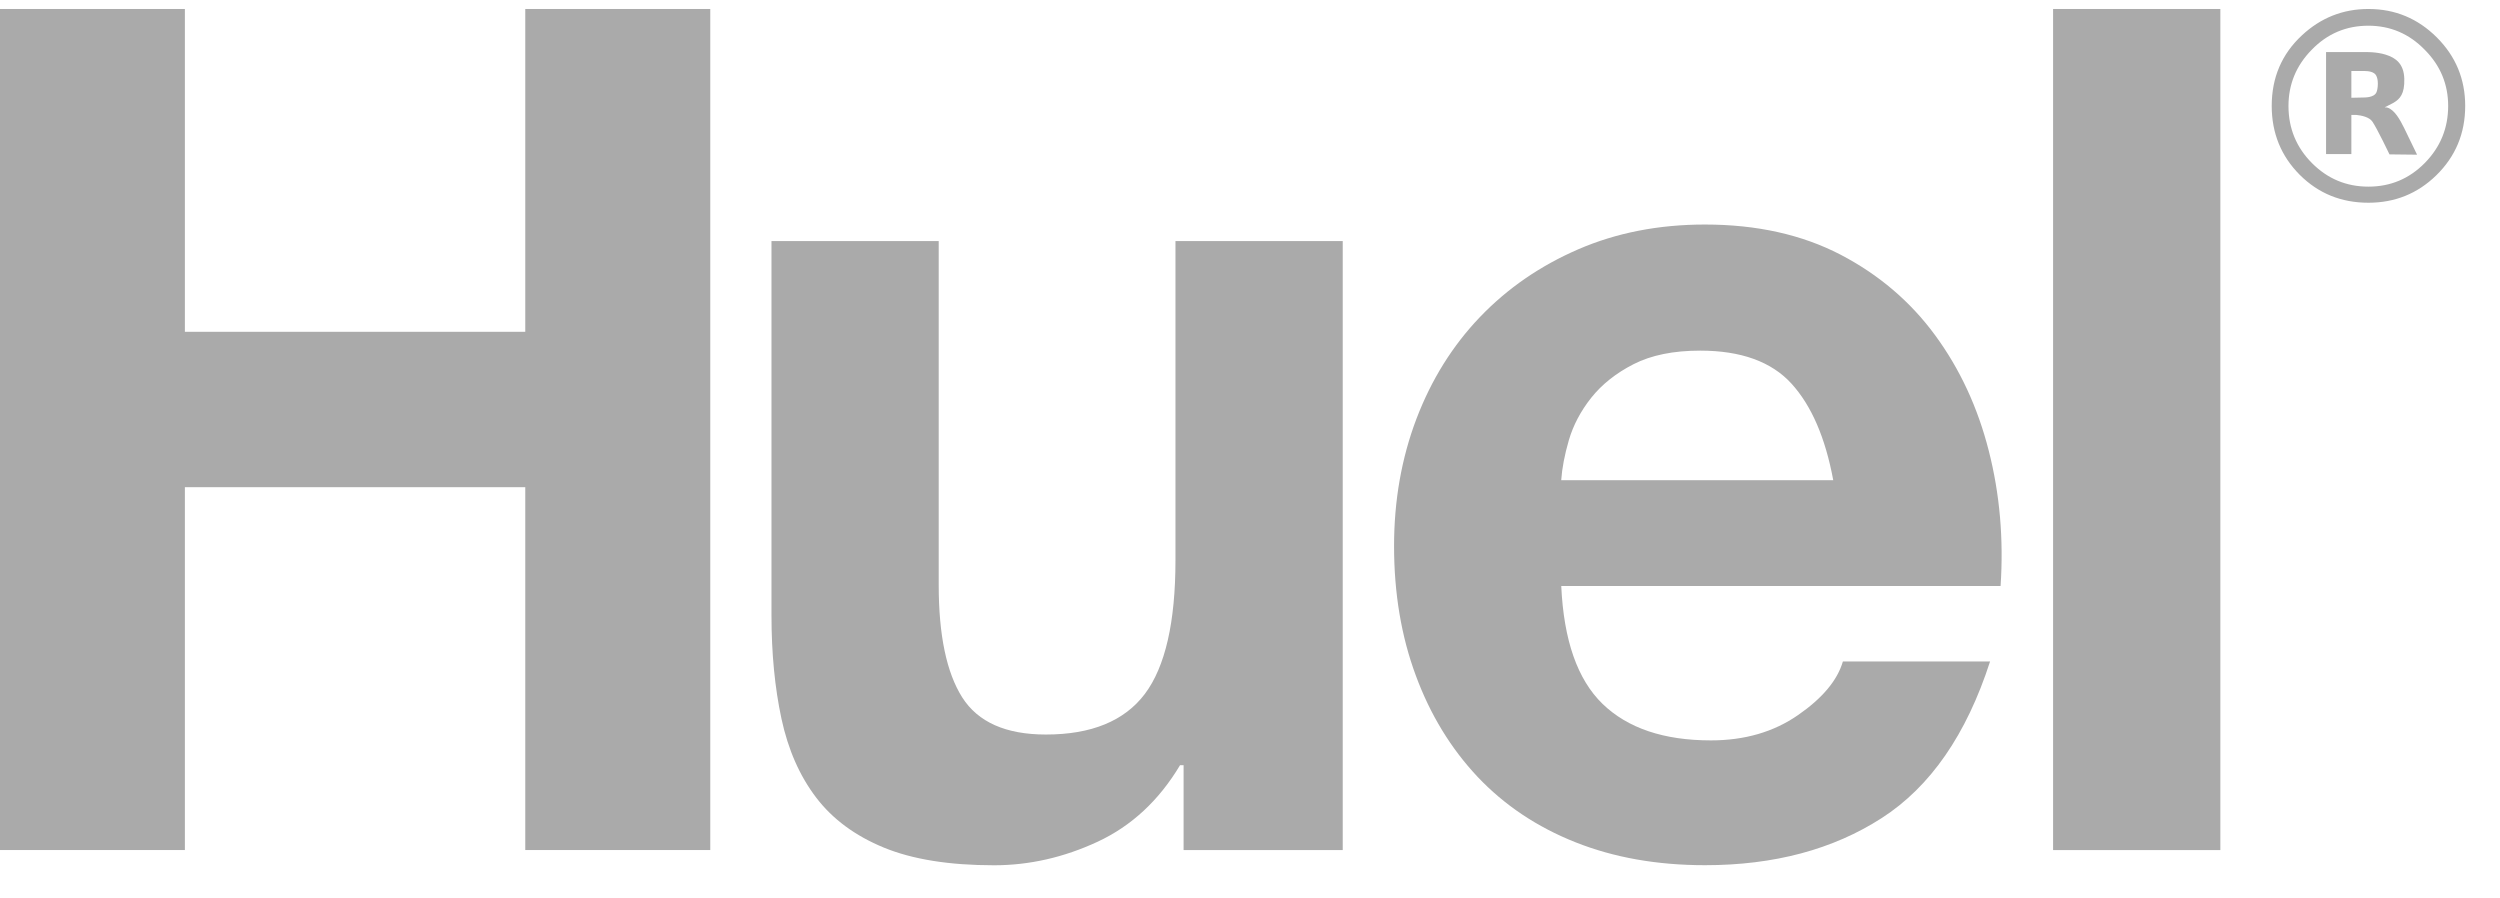 <?xml version="1.0" encoding="utf-8"?>
<svg xmlns="http://www.w3.org/2000/svg" width="64" height="23" viewBox="0 0 64 23" fill="none">
<path d="M56.841 0.23H52.559V21.762H56.841V0.23Z" fill="#AAAAAA"/>
<path d="M50.912 11.538C50.631 10.433 50.175 9.448 49.54 8.583C48.907 7.72 48.099 7.031 47.115 6.518C46.128 6.006 44.973 5.748 43.647 5.748C42.461 5.748 41.38 5.96 40.406 6.381C39.43 6.803 38.59 7.382 37.888 8.115C37.185 8.849 36.644 9.717 36.26 10.724C35.879 11.73 35.688 12.814 35.688 13.979C35.688 15.186 35.873 16.292 36.245 17.294C36.616 18.3 37.145 19.163 37.828 19.889C38.513 20.612 39.345 21.17 40.332 21.562C41.315 21.953 42.422 22.149 43.649 22.149C45.417 22.149 46.925 21.746 48.171 20.943C49.417 20.142 50.342 18.803 50.946 16.933H47.178C47.037 17.417 46.654 17.874 46.031 18.305C45.408 18.738 44.663 18.954 43.8 18.954C42.594 18.954 41.669 18.642 41.025 18.019C40.382 17.394 40.032 16.391 39.968 15.002H51.215C51.295 13.799 51.195 12.645 50.912 11.538ZM39.967 12.293C39.988 11.991 40.052 11.649 40.163 11.267C40.275 10.886 40.465 10.524 40.737 10.181C41.008 9.841 41.37 9.552 41.821 9.322C42.273 9.092 42.84 8.976 43.525 8.976C44.568 8.976 45.35 9.259 45.861 9.82C46.374 10.383 46.73 11.207 46.931 12.293H39.967Z" fill="#AAAAAA"/>
<path d="M30.3 21.761V19.589H30.209C29.668 20.495 28.963 21.146 28.1 21.548C27.235 21.95 26.351 22.151 25.447 22.151C24.301 22.151 23.361 22 22.628 21.699C21.894 21.397 21.315 20.971 20.894 20.418C20.472 19.864 20.176 19.193 20.005 18.397C19.835 17.605 19.75 16.723 19.75 15.759V6.171H24.031V14.976C24.031 16.261 24.232 17.221 24.634 17.855C25.037 18.486 25.749 18.804 26.775 18.804C27.94 18.804 28.785 18.457 29.308 17.765C29.83 17.07 30.092 15.93 30.092 14.341V6.171H34.374V21.761H30.3Z" fill="#AAAAAA"/>
<path d="M4.733 0.23V8.494H13.447V0.23H18.183V21.761H13.447V12.472H4.733V21.761H0V0.23H4.733Z" fill="#AAAAAA"/>
<path d="M60.834 1.941C60.855 1.985 60.873 2.045 60.873 2.142C60.873 2.253 60.851 2.334 60.836 2.365C60.772 2.508 60.508 2.495 60.508 2.495V2.496L60.195 2.503V1.818H60.541C60.621 1.819 60.785 1.833 60.834 1.941ZM61.55 2.017C61.54 1.628 61.325 1.478 61.073 1.399C60.837 1.324 60.547 1.333 60.547 1.333H60.197H59.897H59.547V3.944H60.195V2.942H60.321C60.453 2.955 60.656 2.996 60.735 3.116C60.857 3.296 61.171 3.952 61.171 3.952L61.877 3.96C61.877 3.96 61.649 3.484 61.541 3.267C61.434 3.052 61.298 2.812 61.121 2.756C61.103 2.75 61.076 2.748 61.047 2.748C61.105 2.717 61.208 2.669 61.28 2.628C61.435 2.533 61.561 2.409 61.55 2.017Z" fill="#AAAAAA"/>
<path d="M62.673 2.711C62.673 3.28 62.474 3.766 62.075 4.172C61.676 4.577 61.195 4.778 60.631 4.778C60.066 4.778 59.586 4.576 59.187 4.176C58.787 3.774 58.585 3.286 58.585 2.713C58.585 2.16 58.782 1.68 59.177 1.277C59.576 0.863 60.062 0.658 60.63 0.658C61.191 0.658 61.675 0.863 62.076 1.277C62.476 1.68 62.673 2.16 62.673 2.711ZM63.109 2.711C63.109 2.026 62.867 1.442 62.383 0.958C61.897 0.474 61.316 0.23 60.632 0.23C59.979 0.23 59.412 0.455 58.93 0.904C58.413 1.384 58.156 1.987 58.156 2.711C58.156 3.41 58.397 3.996 58.872 4.474C59.35 4.952 59.936 5.19 60.631 5.19C61.308 5.19 61.885 4.958 62.365 4.492C62.861 4.008 63.109 3.416 63.109 2.711Z" fill="#AAAAAA"/>
</svg>